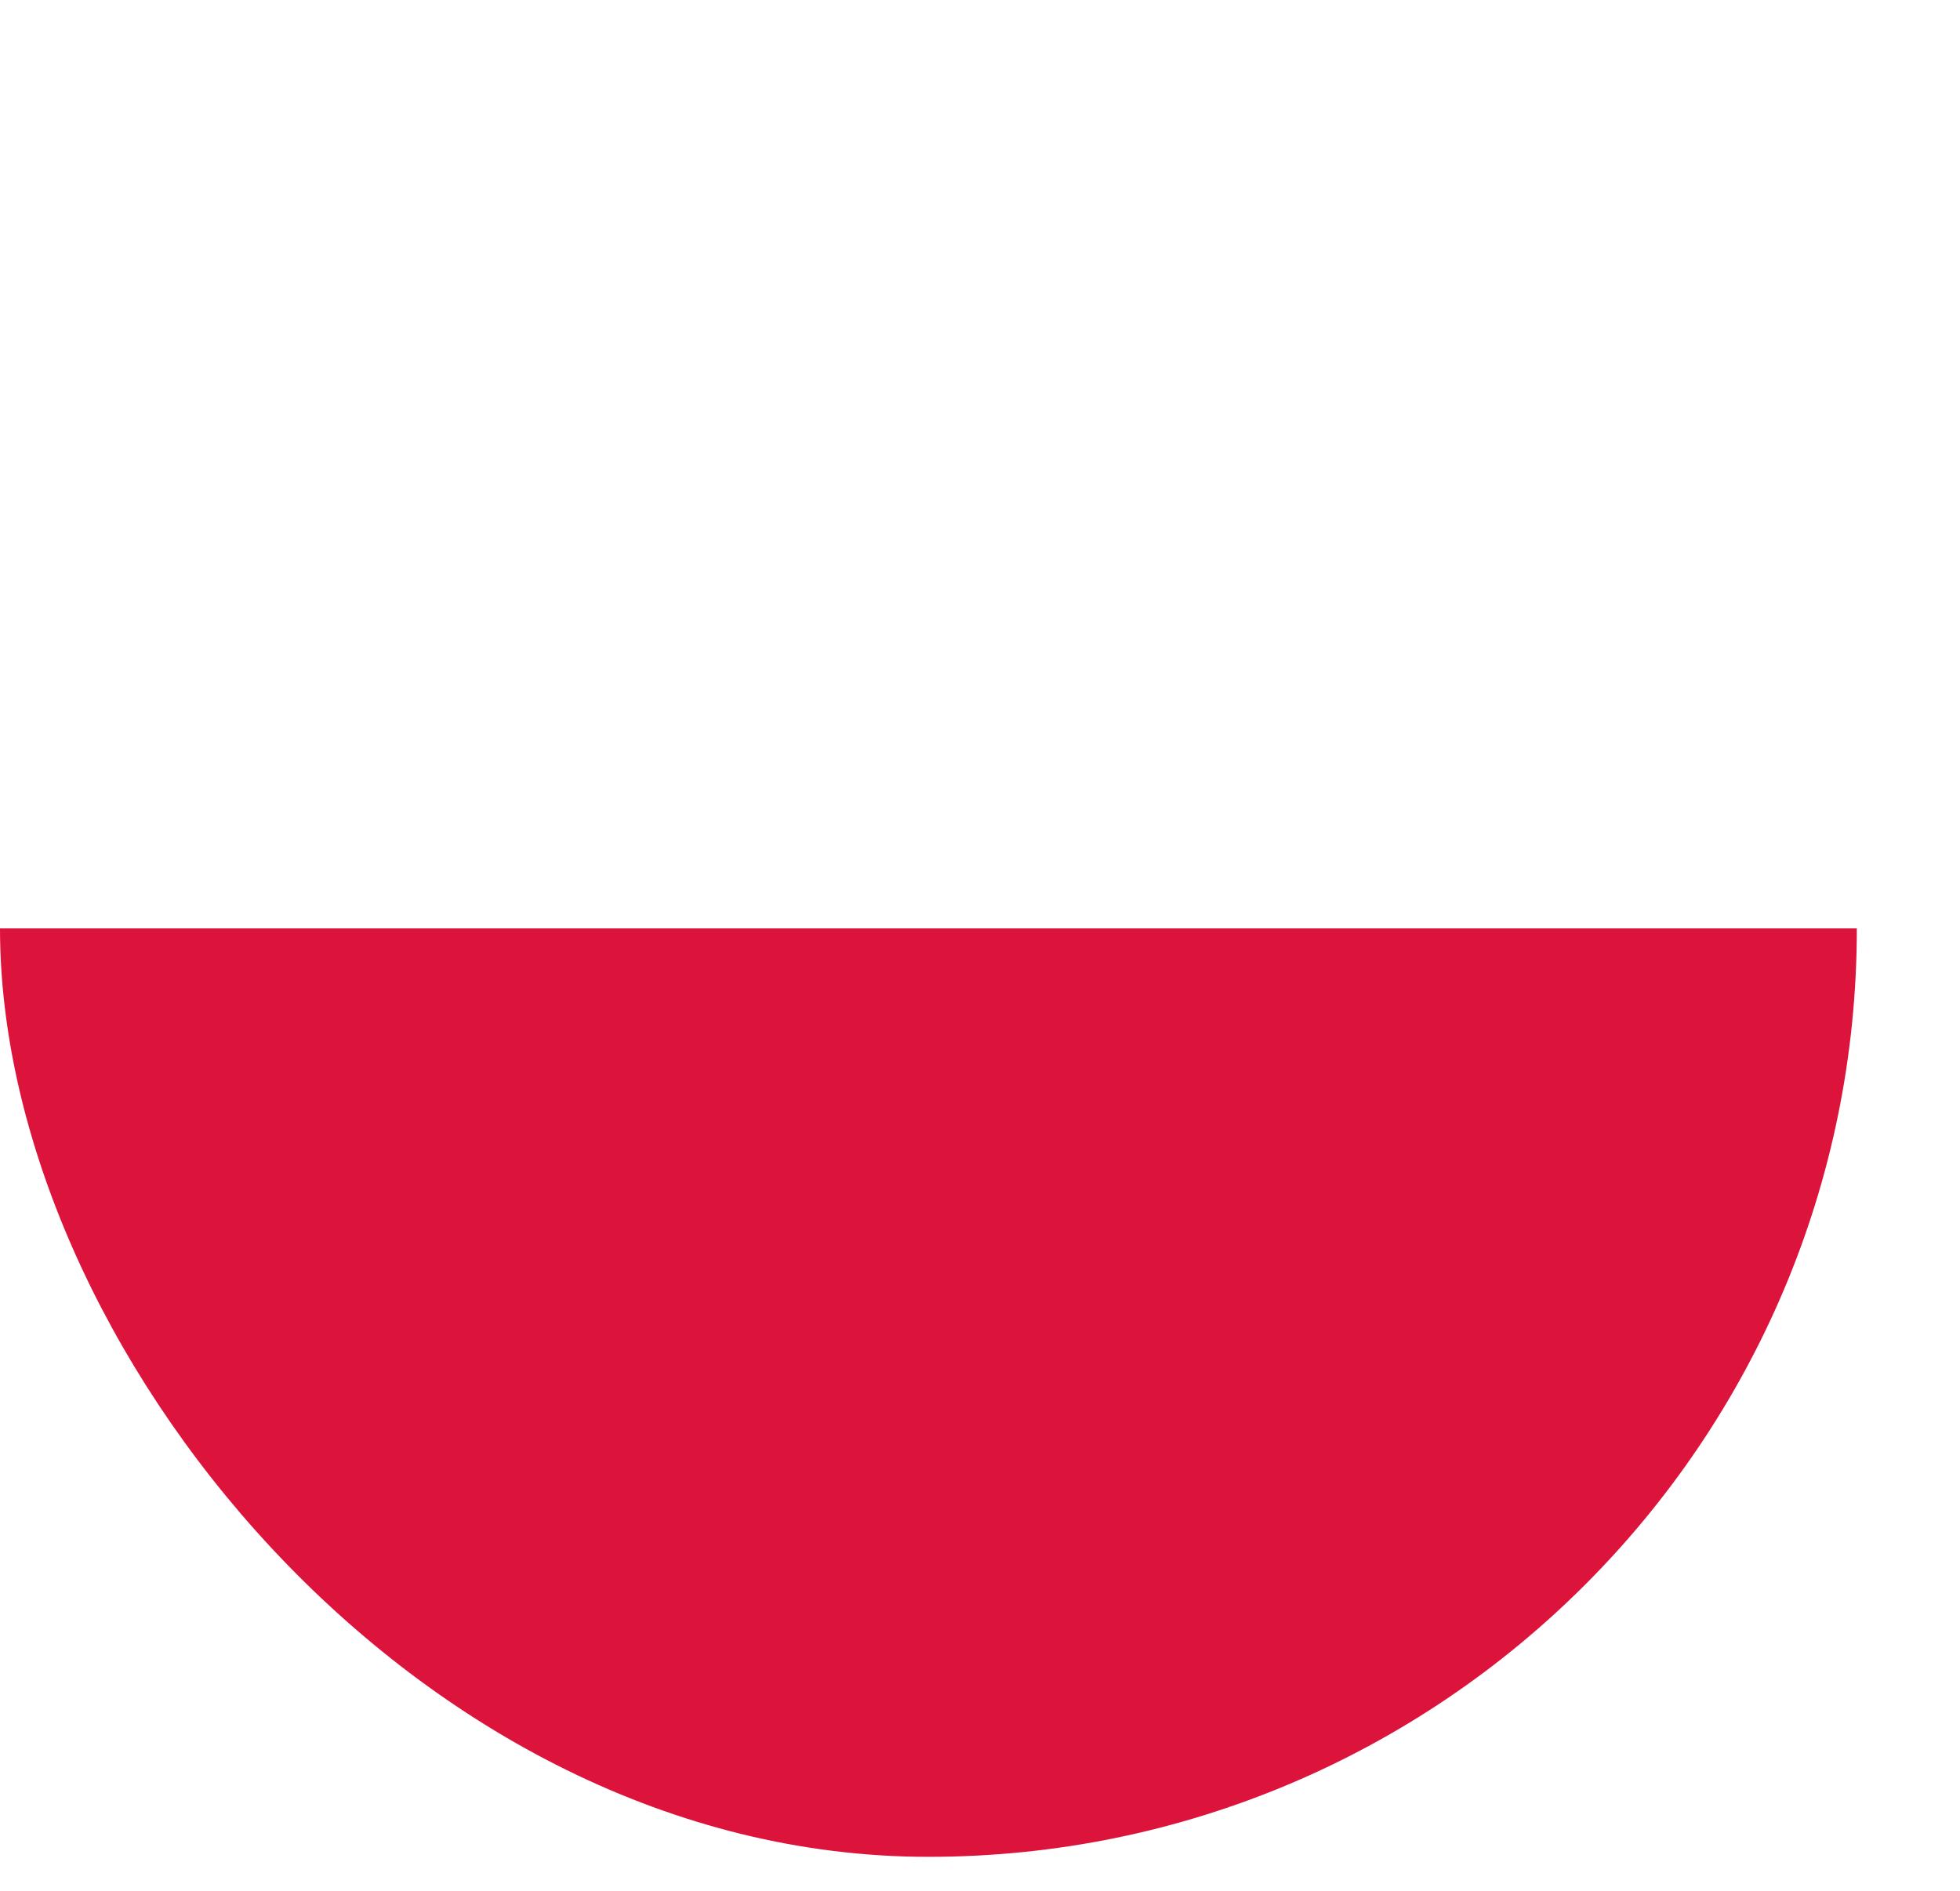 <svg width="57" height="55" viewBox="0 0 57 55" fill="none" xmlns="http://www.w3.org/2000/svg">
<g filter="url(#filter0_d_932_3615)">
<g clip-path="url(#clip0_932_3615)">
<path fill-rule="evenodd" clip-rule="evenodd" d="M57 55H3V1H57V55Z" fill="white"/>
<path fill-rule="evenodd" clip-rule="evenodd" d="M57 55H3V28H57V55Z" fill="#DC143C"/>
</g>
</g>
<defs>
<filter id="filter0_d_932_3615" x="0" y="0" width="57" height="55" filterUnits="userSpaceOnUse" color-interpolation-filters="sRGB">
<feFlood flood-opacity="0" result="BackgroundImageFix"/>
<feColorMatrix in="SourceAlpha" type="matrix" values="0 0 0 0 0 0 0 0 0 0 0 0 0 0 0 0 0 0 127 0" result="hardAlpha"/>
<feOffset dx="-3" dy="-1"/>
<feComposite in2="hardAlpha" operator="out"/>
<feColorMatrix type="matrix" values="0 0 0 0 0 0 0 0 0 0 0 0 0 0 0 0 0 0 0.15 0"/>
<feBlend mode="normal" in2="BackgroundImageFix" result="effect1_dropShadow_932_3615"/>
<feBlend mode="normal" in="SourceGraphic" in2="effect1_dropShadow_932_3615" result="shape"/>
</filter>
<clipPath id="clip0_932_3615">
<rect x="3" y="1" width="54" height="54" rx="27" fill="white"/>
</clipPath>
</defs>
</svg>
